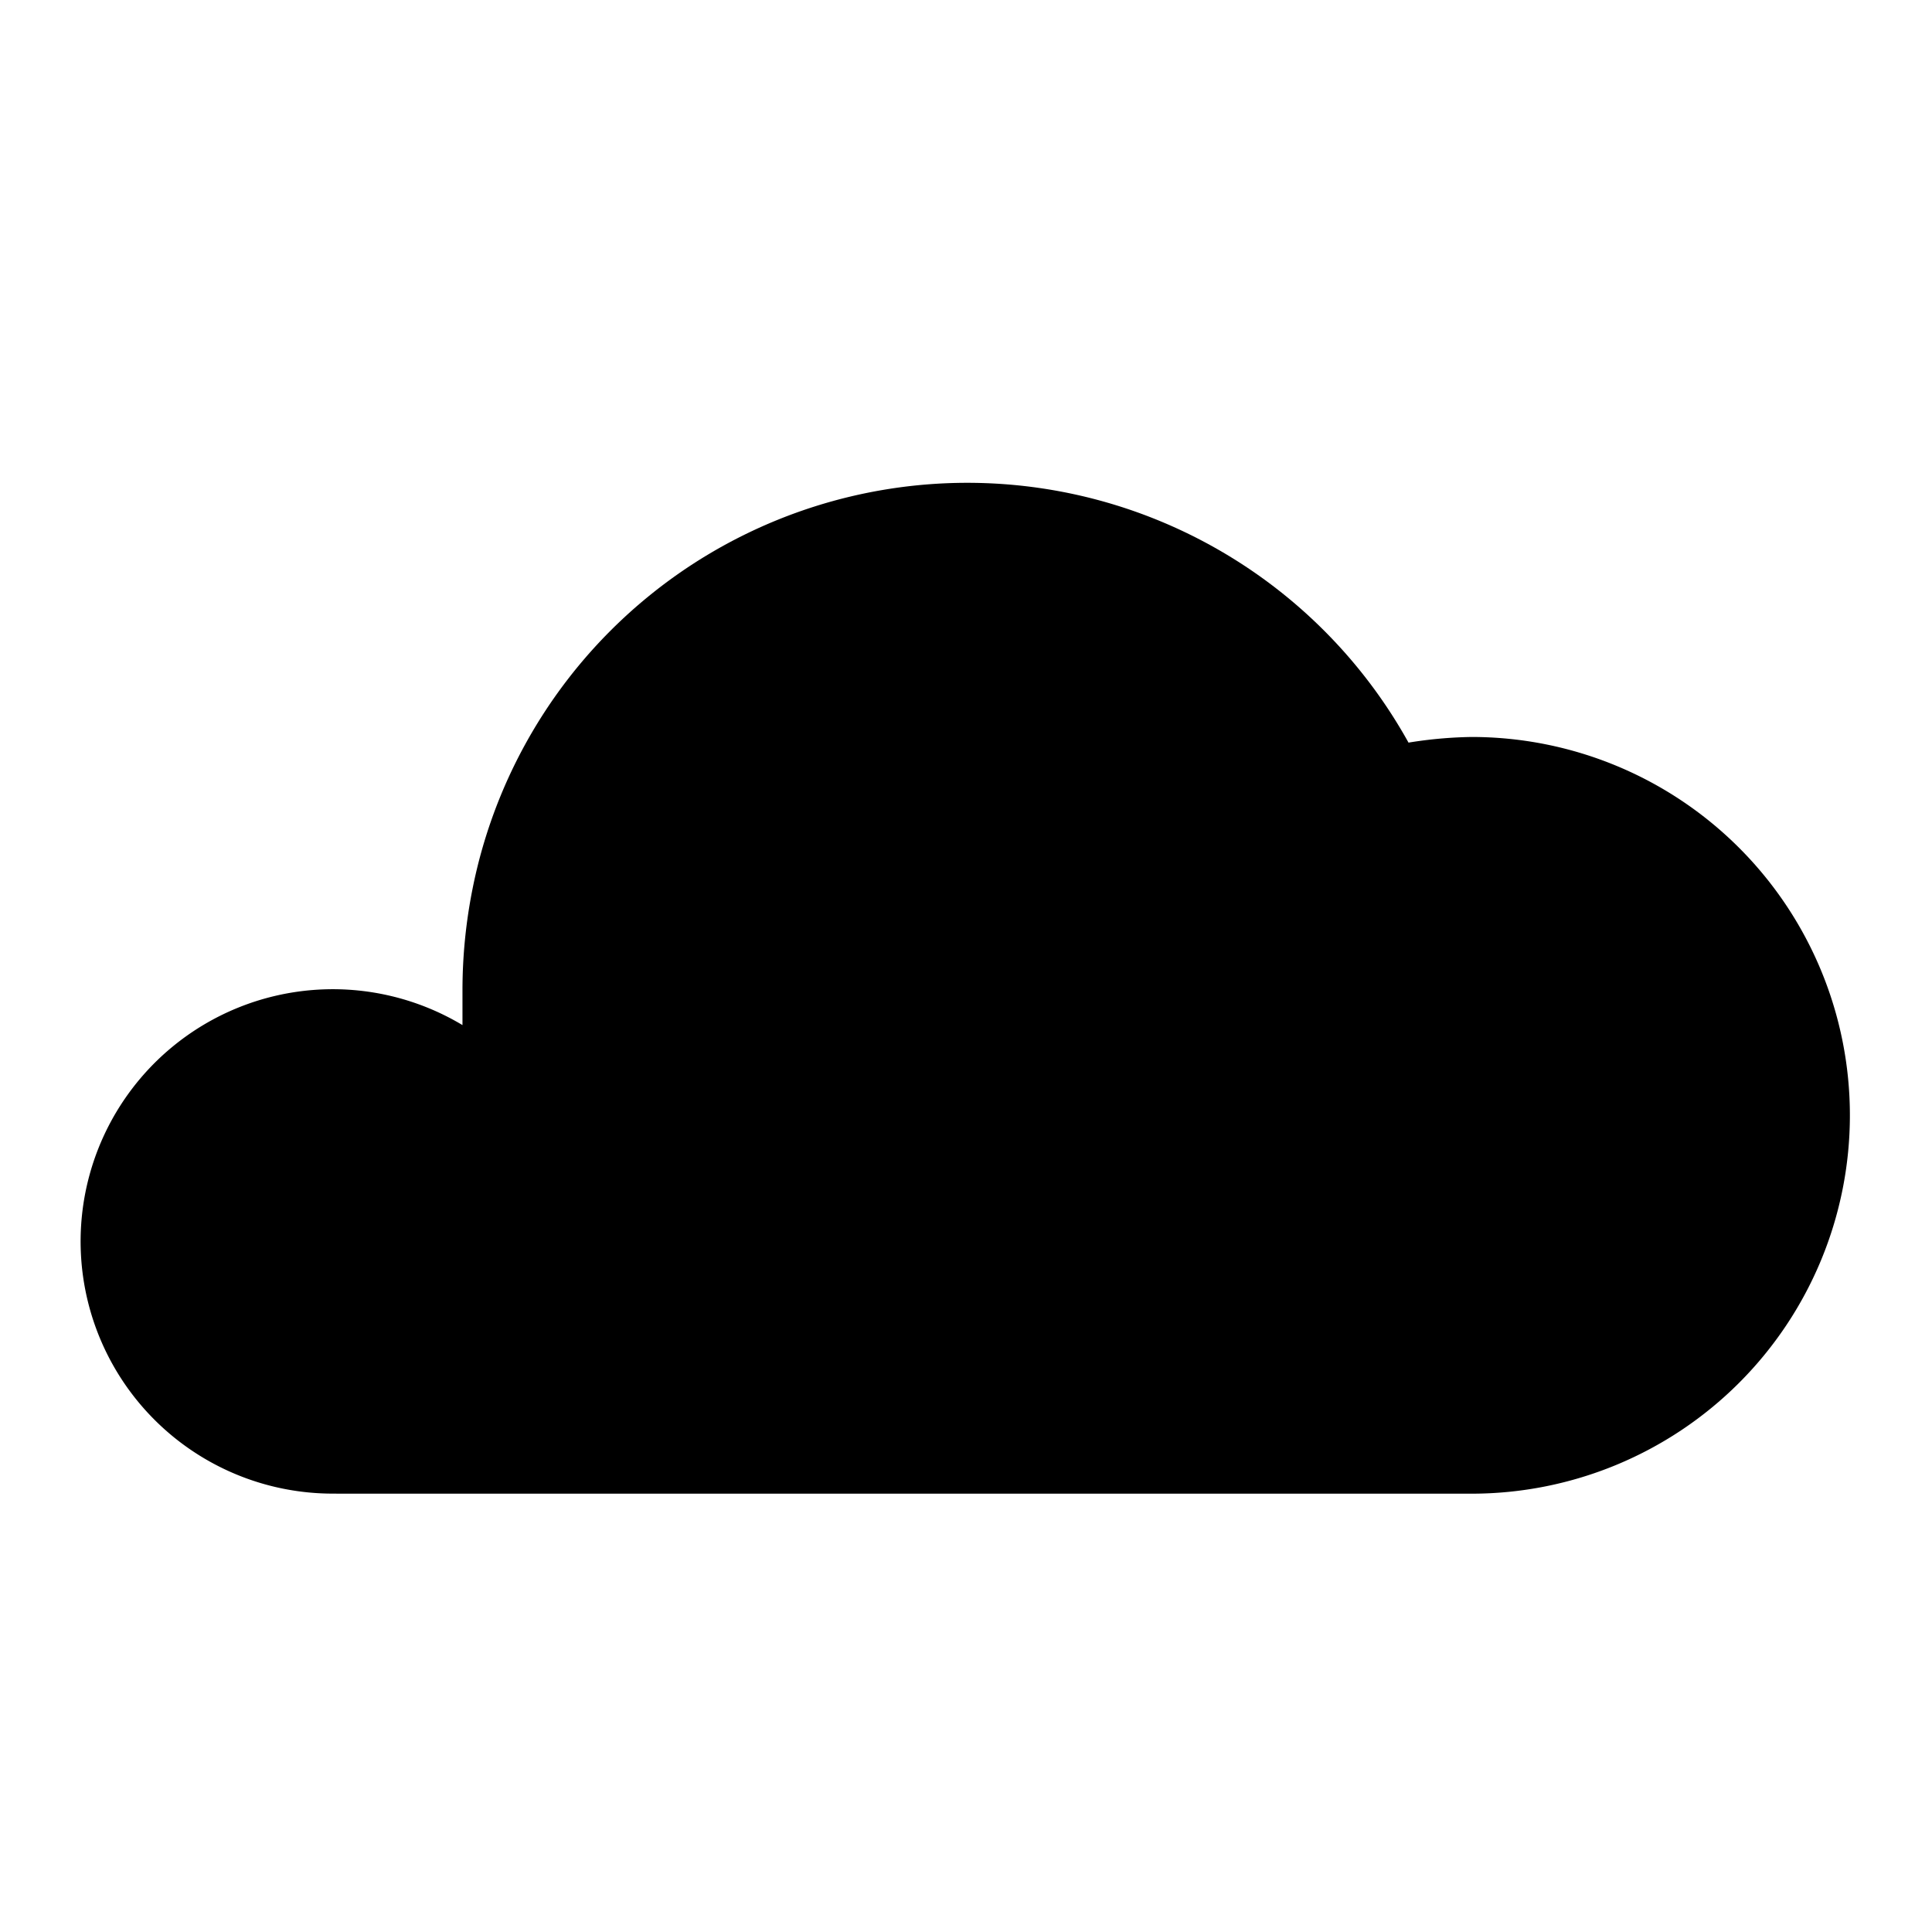 <?xml version="1.0" encoding="utf-8"?><!-- Скачано с сайта svg4.ru / Downloaded from svg4.ru -->
<svg width="800px" height="800px" viewBox="0 0 24 24" fill="none" xmlns="http://www.w3.org/2000/svg"><path fill-rule="evenodd" clip-rule="evenodd" d="M4.178 18.555H18.28a4.7 4.7 0 1 0 0-9.4 5.319 5.319 0 0 0-.783.07A6.267 6.267 0 0 0 5.87 11.042c-.082.41-.124.828-.125 1.246v.446a3.133 3.133 0 1 0-1.567 5.82Z" fill="#000000"/></svg>
